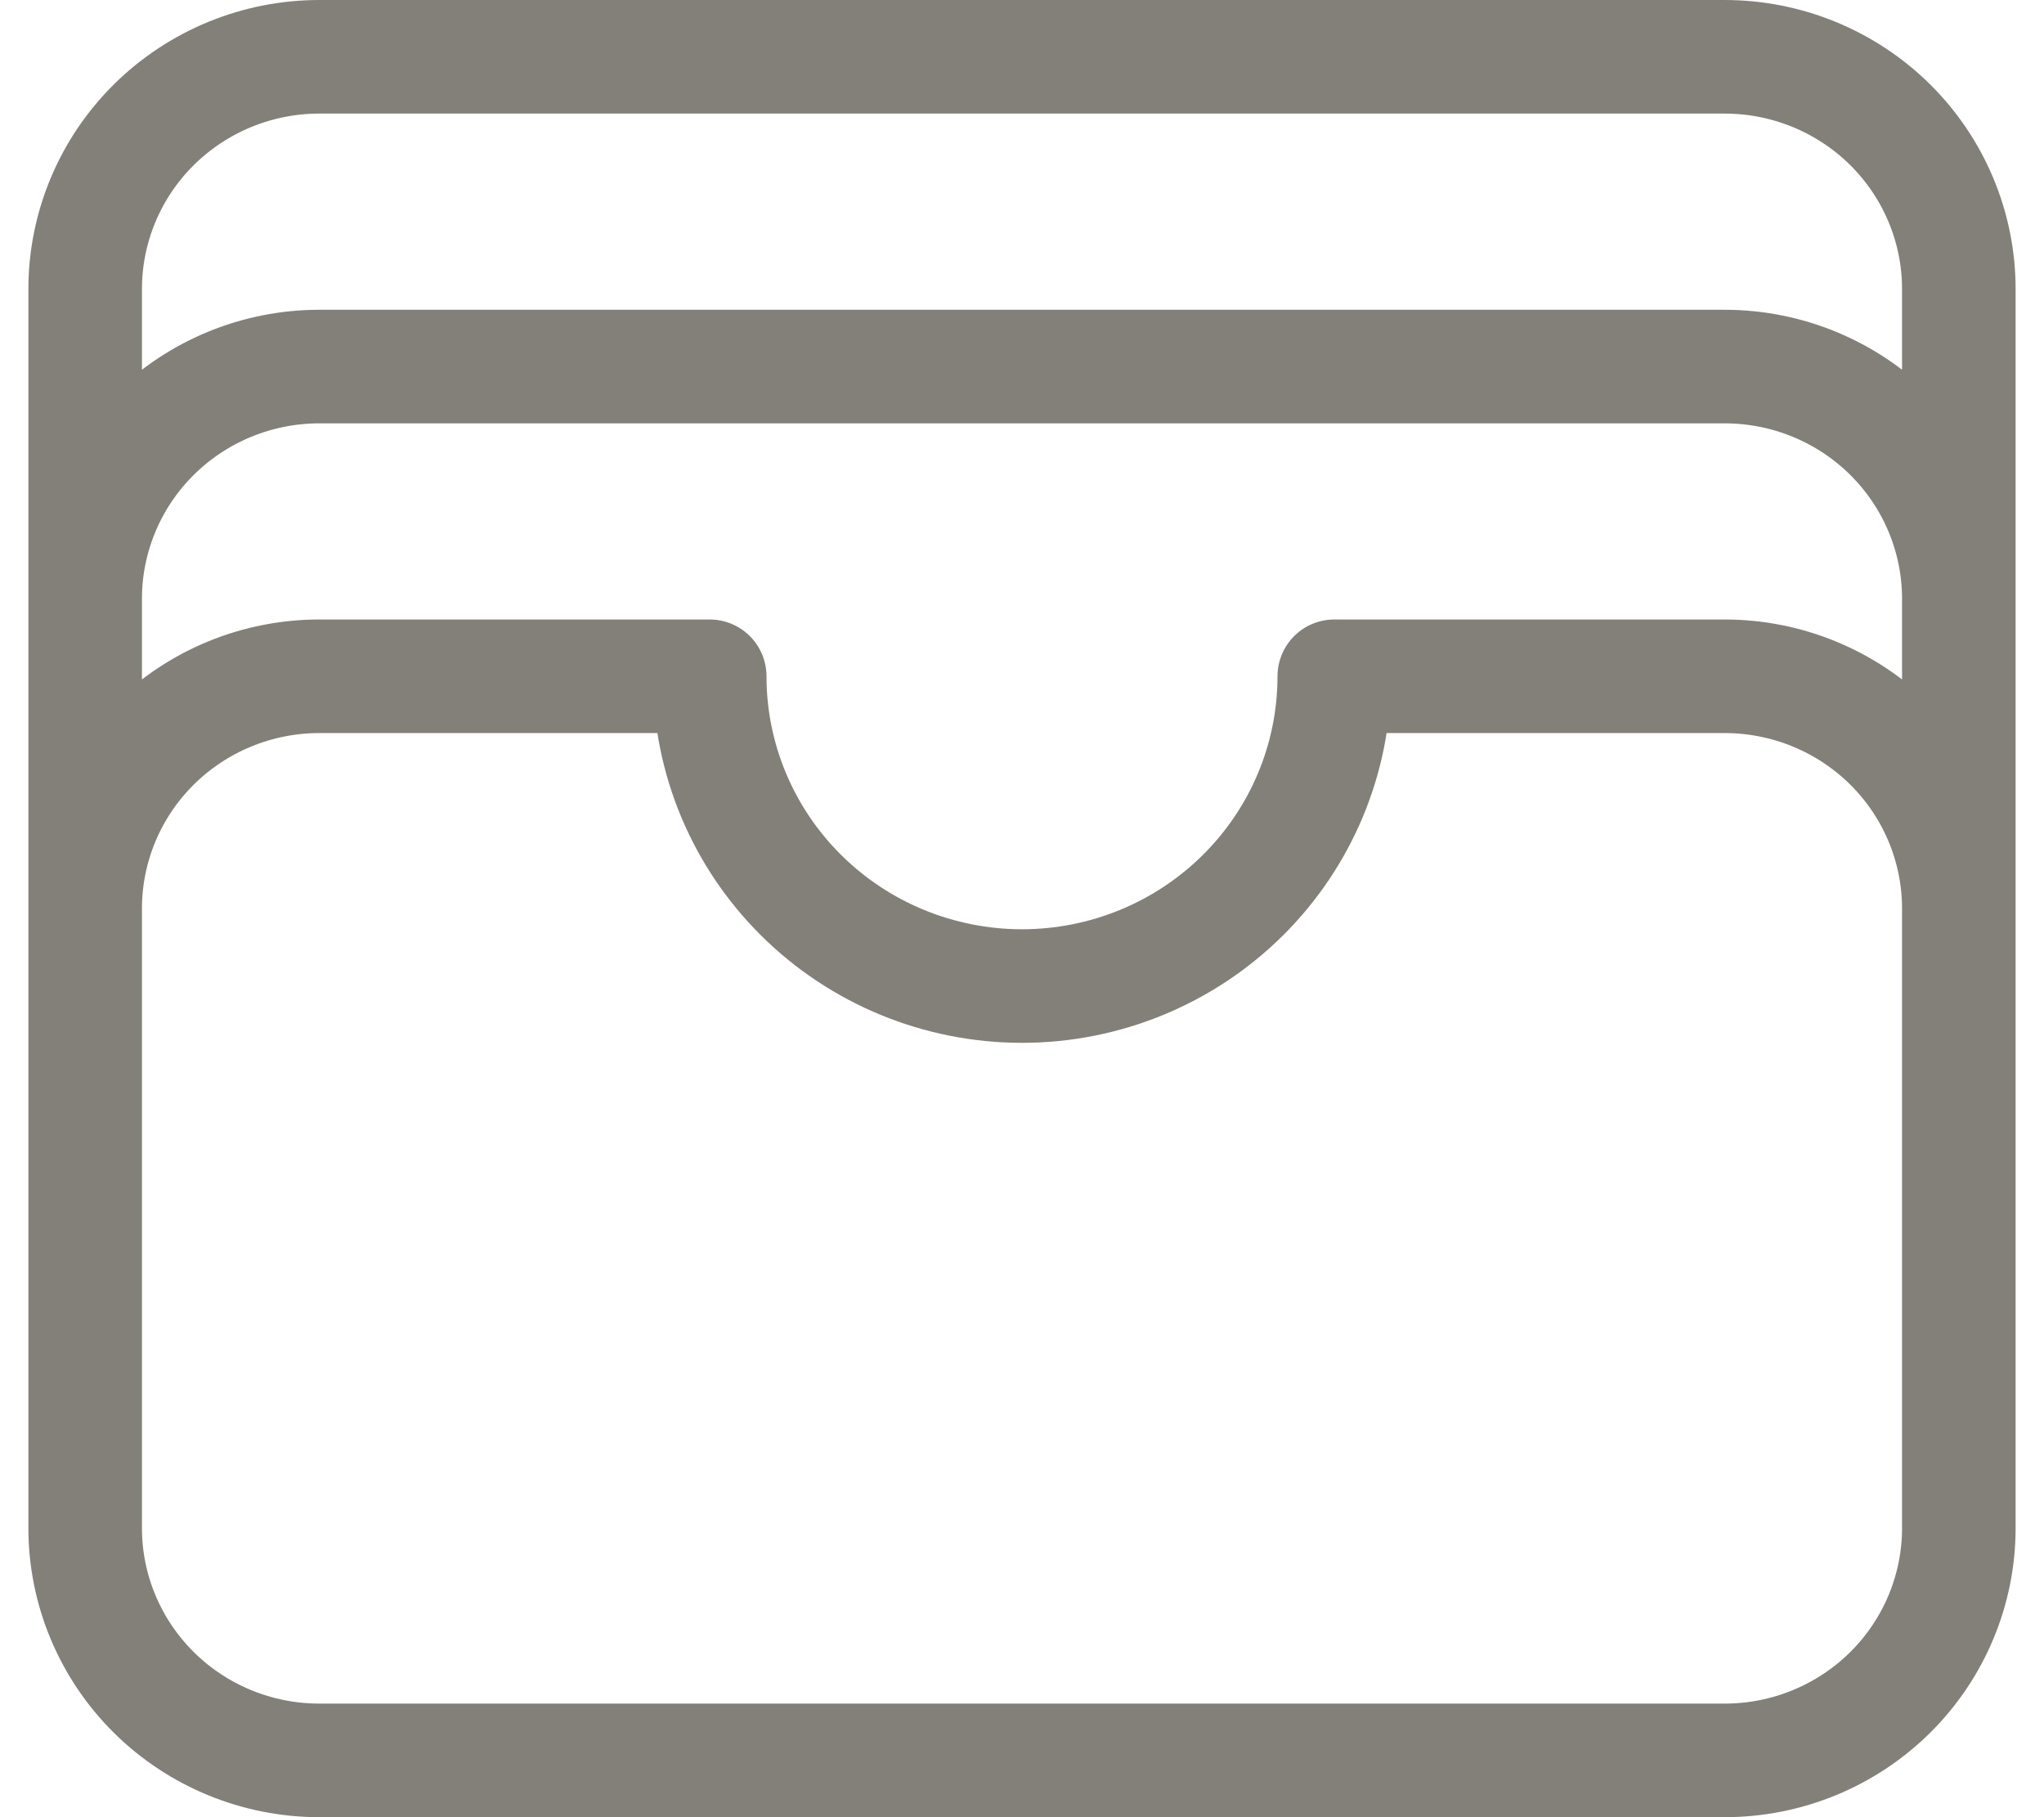 <svg width="36" height="32" viewBox="0 0 36 32" fill="none" xmlns="http://www.w3.org/2000/svg">
<path d="M34.5 16C34.5 14.915 34.065 13.874 33.292 13.107C32.518 12.34 31.469 11.909 30.375 11.909H23.5C23.5 13.356 22.921 14.743 21.889 15.766C20.858 16.789 19.459 17.364 18 17.364C16.541 17.364 15.142 16.789 14.111 15.766C13.079 14.743 12.5 13.356 12.5 11.909H5.625C4.531 11.909 3.482 12.34 2.708 13.107C1.935 13.874 1.5 14.915 1.5 16M34.5 16V26.909C34.5 27.994 34.065 29.035 33.292 29.802C32.518 30.569 31.469 31 30.375 31H5.625C4.531 31 3.482 30.569 2.708 29.802C1.935 29.035 1.5 27.994 1.5 26.909V16M34.5 16V10.546M1.5 16V10.546M34.5 10.546C34.5 9.46 34.065 8.42 33.292 7.653C32.518 6.886 31.469 6.455 30.375 6.455H5.625C4.531 6.455 3.482 6.886 2.708 7.653C1.935 8.42 1.5 9.46 1.5 10.546M34.5 10.546V5.091C34.5 4.006 34.065 2.965 33.292 2.198C32.518 1.431 31.469 1 30.375 1H5.625C4.531 1 3.482 1.431 2.708 2.198C1.935 2.965 1.5 4.006 1.5 5.091V10.546" stroke="#838079" stroke-width="2" stroke-linecap="round" stroke-linejoin="round"/>
</svg>
